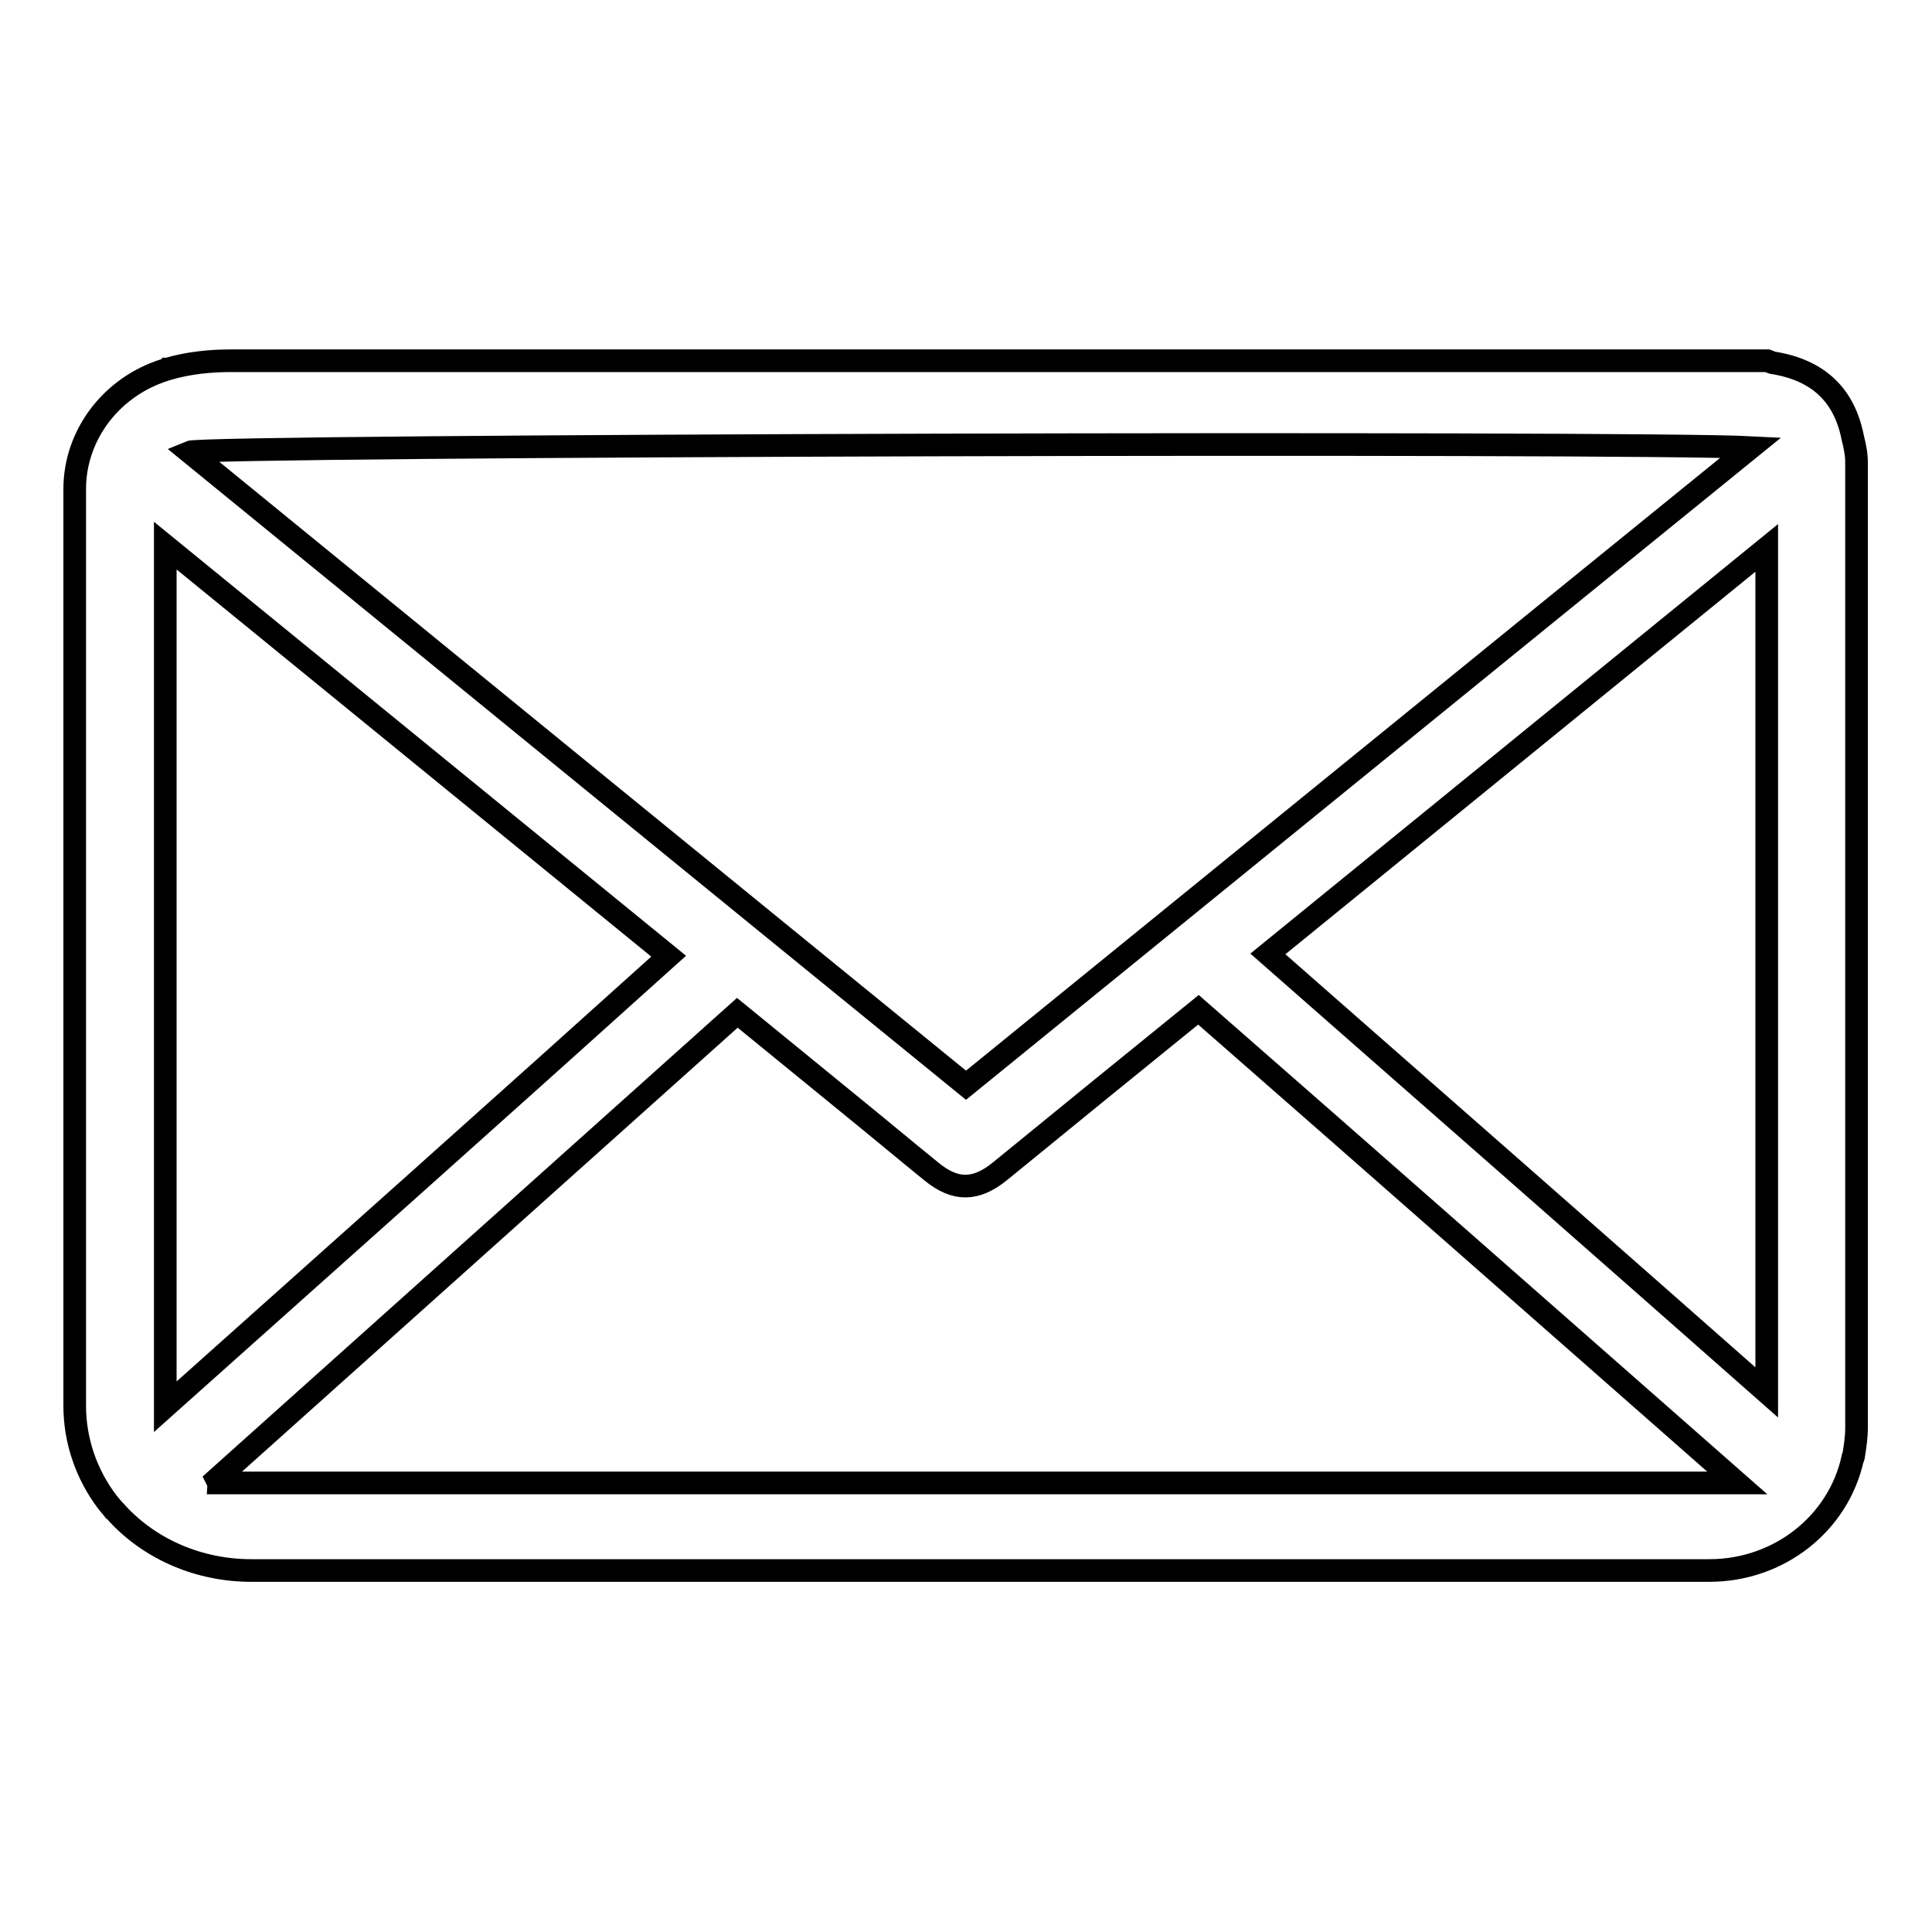 <?xml version="1.0" encoding="utf-8"?>
<!-- Svg Vector Icons : http://www.onlinewebfonts.com/icon -->
<!DOCTYPE svg PUBLIC "-//W3C//DTD SVG 1.1//EN" "http://www.w3.org/Graphics/SVG/1.1/DTD/svg11.dtd">
<svg version="1.1" xmlns="http://www.w3.org/2000/svg" xmlns:xlink="http://www.w3.org/1999/xlink" x="0px" y="0px" viewBox="0 0 256 256" enable-background="new 0 0 256 256" xml:space="preserve">
<g> <path stroke-width="3" fill-opacity="0" stroke="#000000"  d="M246,61.3v127.9c0,1.3-0.2,2.5-0.4,3.8v0c0,0.1,0,0.1-0.1,0.2c-1.9,8.7-9.8,14.9-19,14.9H33.3 c-6.8,0-13.3-2.7-17.8-7.6c-0.1-0.1-0.2-0.3-0.4-0.4c-0.3-0.4-0.6-0.7-0.9-1.1c-2.8-3.7-4.3-8.2-4.3-12.7V64.8 c0-7.2,4.9-13.6,12-15.8c0.1,0,0.1,0,0.2-0.1c0,0,0,0,0.1,0c2.7-0.8,5.6-1.1,8.4-1.1h203.6c0.3,0.1,0.6,0.3,0.9,0.3 c5.9,1,9.3,4.3,10.4,9.9C245.8,59.2,246,60.2,246,61.3L246,61.3z M128,143.8c34.6-28.1,69.1-56.2,104-84.5 C216.7,58.5,27.2,59,25.1,59.9C59.4,87.9,93.6,115.8,128,143.8z M158.8,133.8c-8.9,7.2-17.6,14.3-26.3,21.4c-3.2,2.6-5.9,2.6-9,0.1 c-3.7-3-7.4-6.1-11.1-9.1c-4.9-4-9.8-8-14.7-12c-23.1,20.7-46,41.2-69,61.8c0.1,0.2,0.2,0.4,0.2,0.5h201.3 C206.3,175.5,182.7,154.7,158.8,133.8L158.8,133.8z M88.6,126.7c-22.3-18.2-44.4-36.2-66.7-54.4v114.1 C44.3,166.4,66.4,146.7,88.6,126.7z M168,126.4c22.1,19.4,44,38.6,66.1,58.1V72.6C212,90.6,190.1,108.4,168,126.4z"/></g>
</svg>